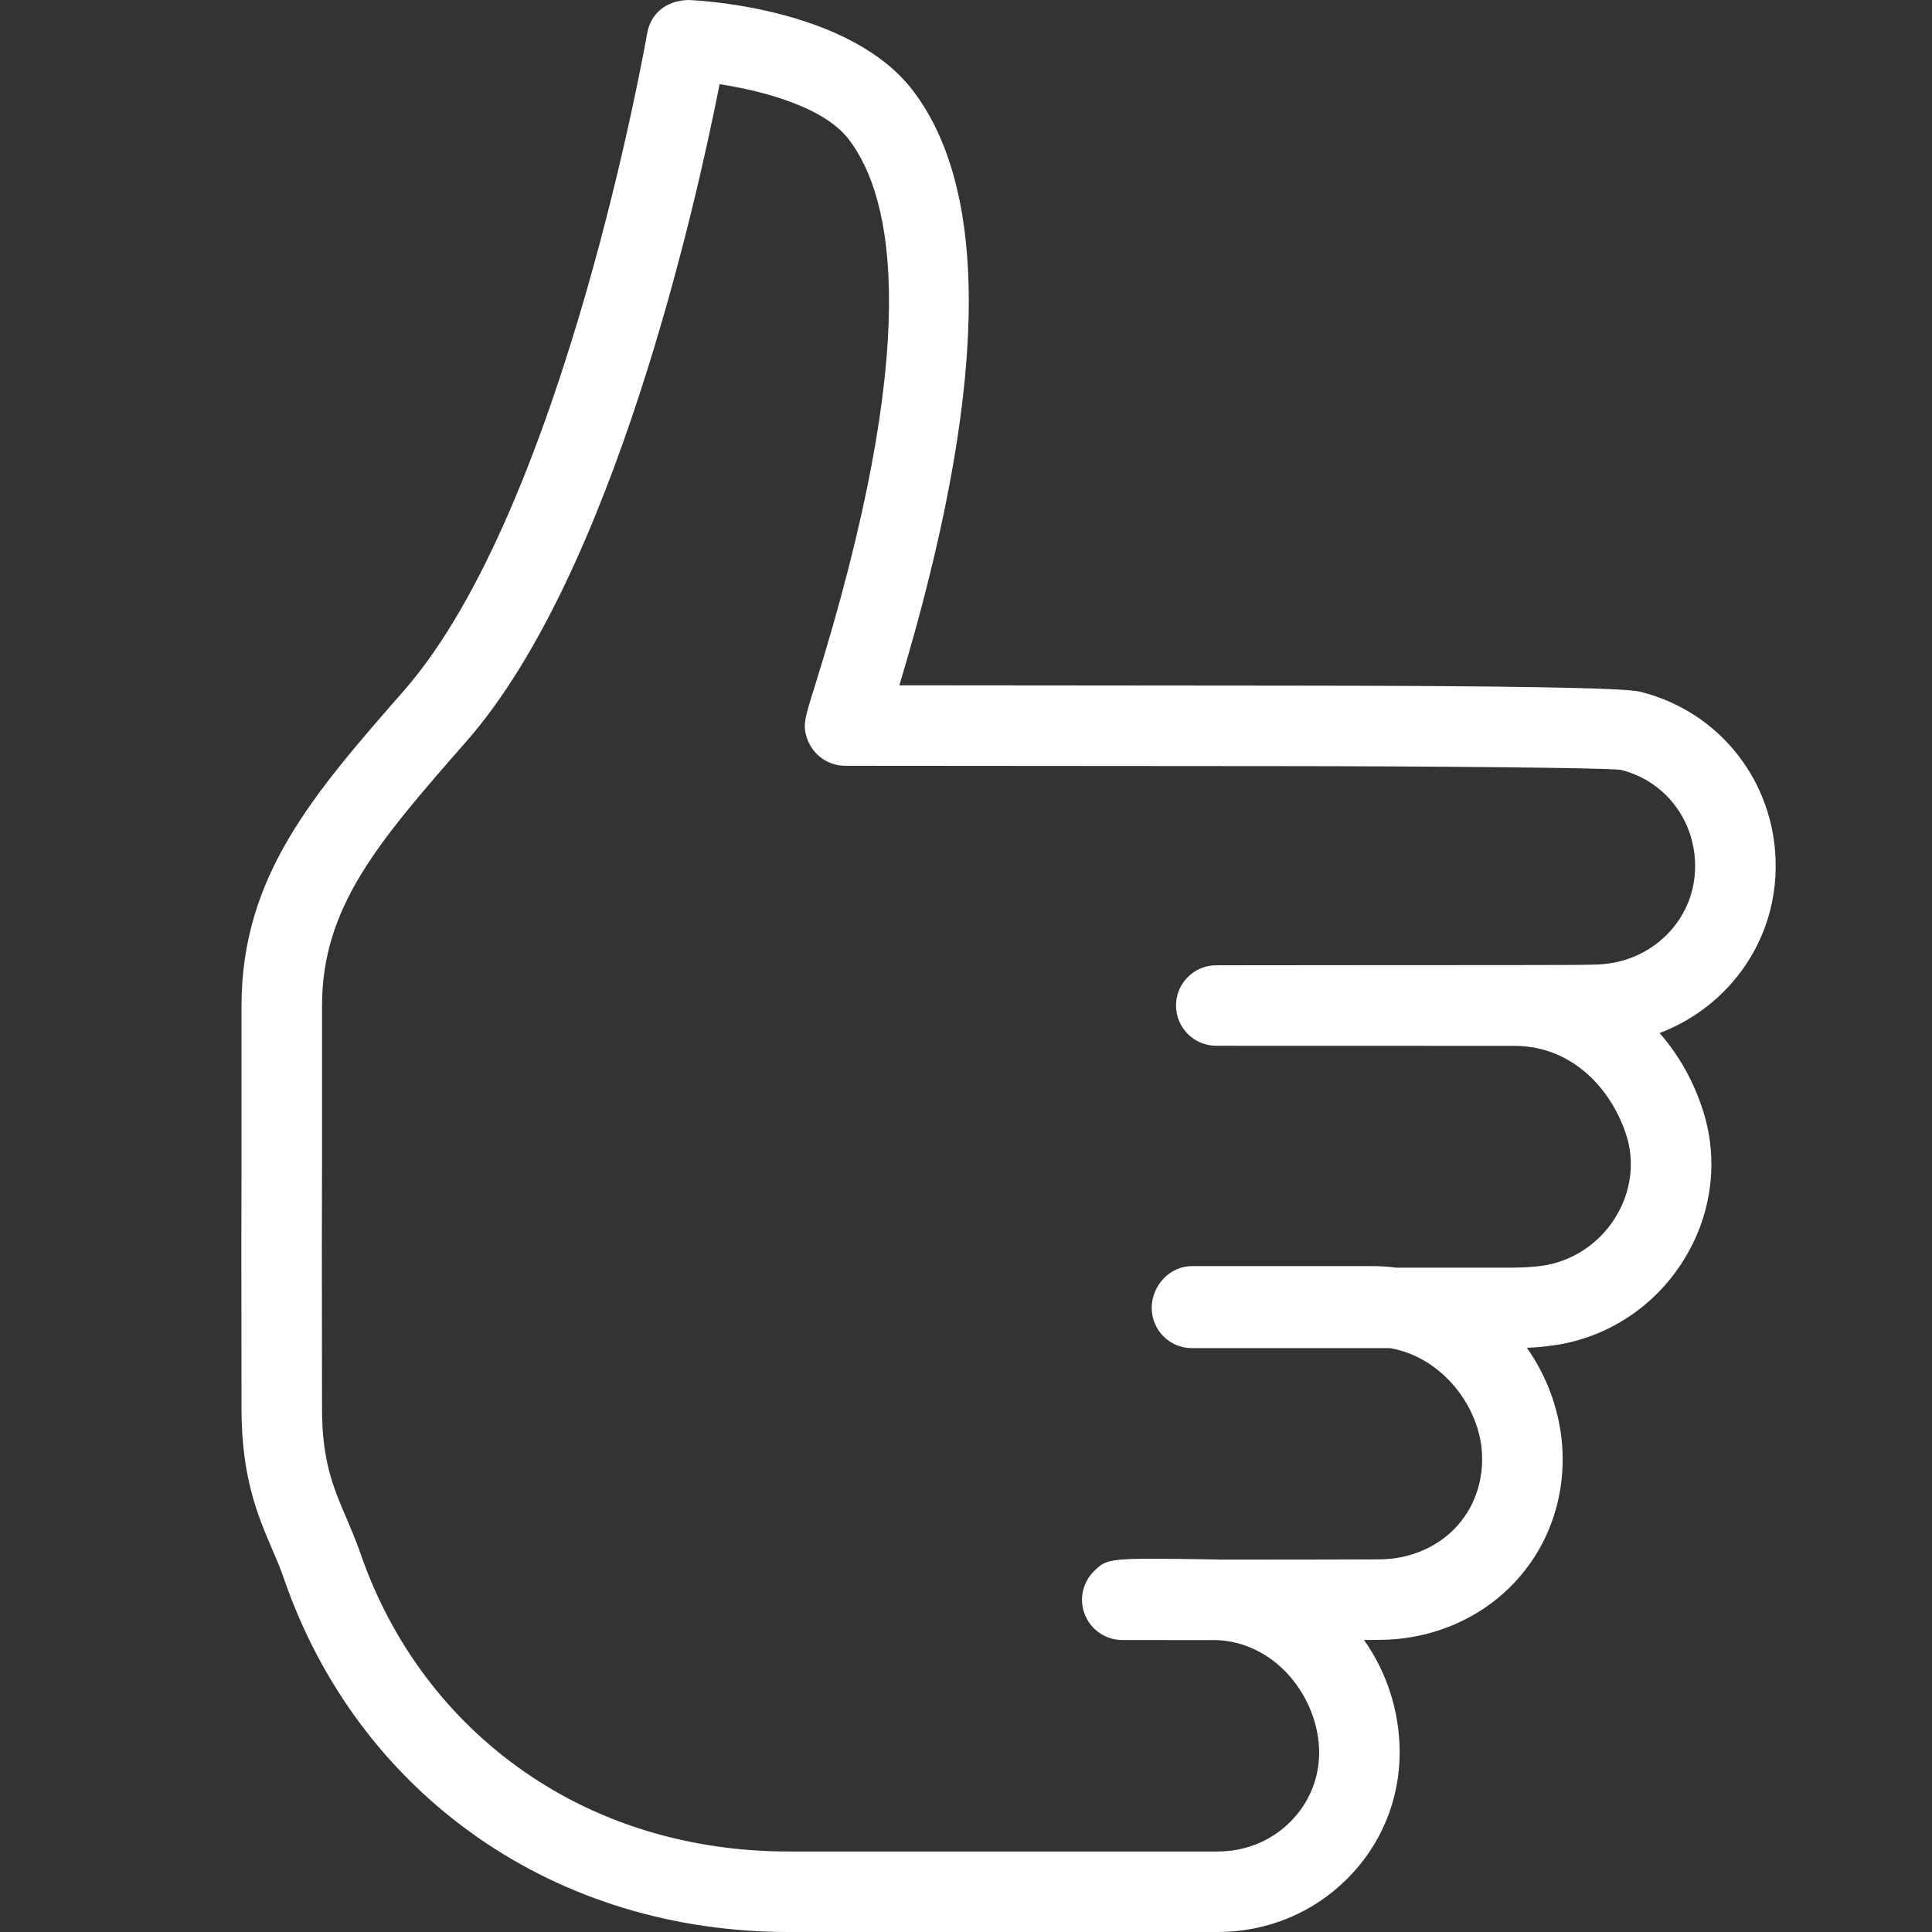 <?xml version="1.0" encoding="UTF-8"?>
<svg xmlns="http://www.w3.org/2000/svg" viewBox="0 0 24 24" style="fill-rule:evenodd;clip-rule:evenodd;stroke-linejoin:round;stroke-miterlimit:1.414;"><rect x="0" y="0" width="24" height="24" fill="#333333" stroke="none"/><path d="M19.921,11.976c-0.126,0.012 -0.22,0.013 -2.607,0.013l-2.205,0.002c-0.277,0 -0.5,0.224 -0.5,0.5c0,0.276 0.223,0.5 0.5,0.5l3.702,0.001c0.773,0.002 1.235,0.604 1.395,1.12c0.106,0.34 0.051,0.715 -0.15,1.029c-0.202,0.315 -0.526,0.526 -0.887,0.581c-0.151,0.022 -0.296,0.025 -0.417,0.025l-1.411,0c-0.093,-0.012 -0.187,-0.018 -0.282,-0.019l-2.252,0c-0.277,0 -0.5,0.243 -0.5,0.519c0,0.277 0.223,0.5 0.5,0.5l2.461,0c0.62,0.109 1.054,0.663 1.131,1.197c0.051,0.37 -0.053,0.734 -0.288,1.001c-0.235,0.268 -0.59,0.424 -0.976,0.426c-0.474,0.002 -0.991,0.003 -1.63,0.003l-0.355,0c-0.019,-0.001 -0.038,-0.002 -0.057,-0.002c-1.33,-0.021 -1.336,-0.017 -1.502,0.145c-0.145,0.142 -0.19,0.357 -0.112,0.546c0.077,0.187 0.259,0.31 0.463,0.31l1.184,0.001c0.753,0.04 1.258,0.742 1.261,1.392c0.001,0.325 -0.125,0.632 -0.357,0.864c-0.238,0.239 -0.559,0.37 -0.905,0.37l-5.33,0c-1.217,0 -2.353,-0.343 -3.287,-0.995c-0.944,-0.658 -1.648,-1.596 -2.033,-2.716c-0.052,-0.149 -0.111,-0.288 -0.17,-0.427c-0.164,-0.381 -0.305,-0.711 -0.305,-1.362l-0.001,-1.068c-0.001,-0.632 -0.002,-1.216 0.001,-1.93l0,-2.002c-0.001,-1.239 0.703,-2.044 1.797,-3.294c1.827,-2.087 2.851,-6.681 3.142,-8.16c0.532,0.081 1.297,0.281 1.606,0.687c0.552,0.724 0.923,2.5 -0.437,6.835c-0.113,0.361 -0.14,0.447 -0.078,0.617c0.073,0.197 0.26,0.328 0.47,0.328l5.383,0.004c1.891,0.001 4.034,0.02 4.249,0.046c0.594,0.146 0.979,0.702 0.919,1.321c-0.057,0.58 -0.531,1.039 -1.13,1.092m2.126,-0.994c0.109,-1.117 -0.596,-2.123 -1.676,-2.39c-0.198,-0.049 -1.708,-0.074 -4.488,-0.075l-4.711,-0.004c1.09,-3.615 1.147,-6.1 0.17,-7.386c-0.771,-1.012 -2.584,-1.118 -2.788,-1.127c-0.278,0.005 -0.472,0.168 -0.515,0.415c-0.01,0.059 -1.03,5.888 -3.022,8.165c-1.127,1.288 -2.018,2.305 -2.017,3.92l0,1.998c-0.003,0.716 -0.002,1.302 -0.001,1.935l0.001,1.067c0,0.856 0.204,1.333 0.385,1.755c0.051,0.118 0.101,0.235 0.144,0.361c0.456,1.32 1.288,2.43 2.407,3.21c1.102,0.768 2.436,1.174 3.859,1.174l5.33,0c0.613,0 1.187,-0.236 1.614,-0.665c0.42,-0.421 0.65,-0.98 0.648,-1.573c-0.002,-0.516 -0.166,-0.998 -0.443,-1.39c0.067,0 0.132,-0.001 0.197,-0.001c0.671,-0.004 1.299,-0.284 1.721,-0.766c0.428,-0.484 0.62,-1.141 0.527,-1.802c-0.057,-0.392 -0.205,-0.754 -0.422,-1.06c0.109,-0.005 0.227,-0.014 0.35,-0.033c0.647,-0.096 1.223,-0.471 1.581,-1.03c0.361,-0.562 0.457,-1.242 0.263,-1.865c-0.116,-0.374 -0.304,-0.707 -0.545,-0.982c0.779,-0.295 1.347,-1.002 1.431,-1.851" style="fill: #ffffff;"/><rect x="0.0" y="0.0" width="24.0" height="24.0" style="fill:none;"/></svg>
